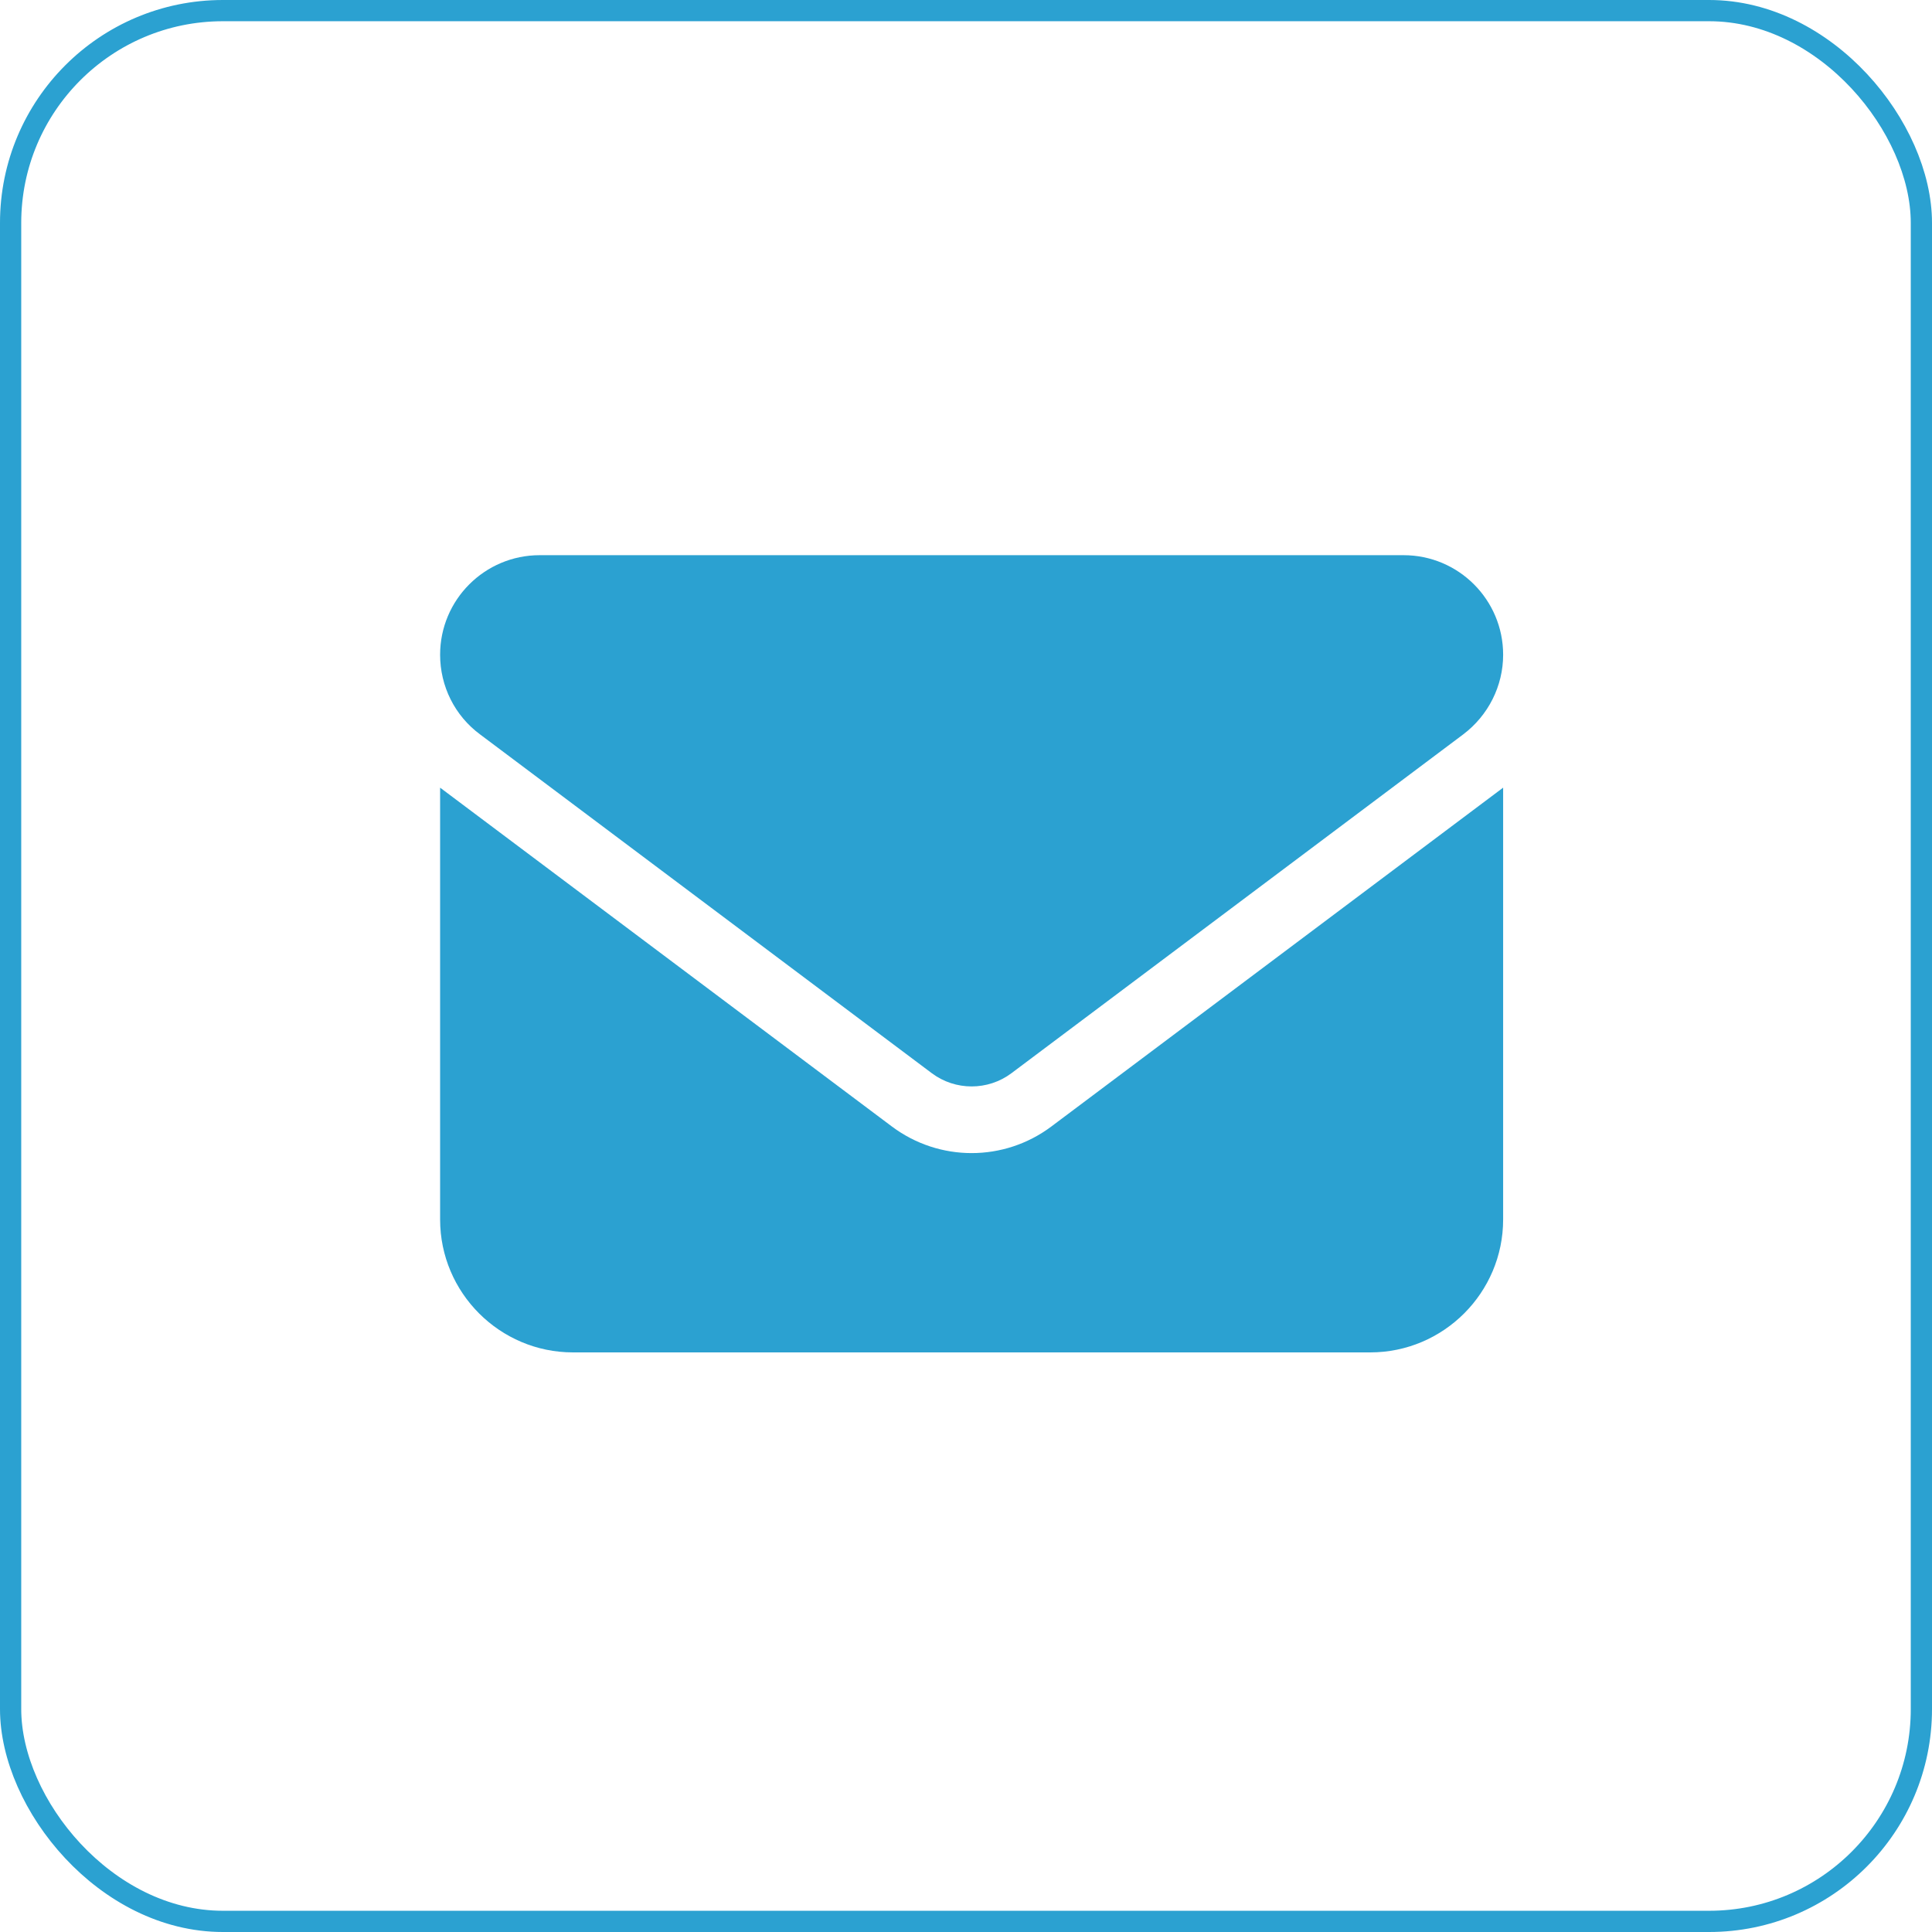 <?xml version="1.0" encoding="UTF-8"?><svg id="_レイヤー_2" xmlns="http://www.w3.org/2000/svg" width="91" height="91" viewBox="0 0 91 91"><defs><style>.cls-1{fill:none;stroke:#2ba1d1;stroke-miterlimit:10;}.cls-2{fill:#2ba1d1;stroke-width:0px;}</style></defs><g id="footer"><path class="cls-2" d="M25.42,26.15c-2.59,0-4.69,2.1-4.69,4.69,0,1.48.69,2.87,1.88,3.75l21.28,15.96c1.11.83,2.64.83,3.75,0l21.28-15.96c1.18-.89,1.88-2.28,1.88-3.75,0-2.59-2.1-4.69-4.69-4.69H25.42ZM20.73,37.1v20.34c0,3.45,2.81,6.26,6.26,6.26h37.55c3.45,0,6.26-2.81,6.26-6.26v-20.34l-21.28,15.96c-2.23,1.67-5.28,1.67-7.51,0l-21.28-15.96Z"/><rect class="cls-1" x=".5" y=".5" width="90" height="90" rx="10" ry="10"/></g></svg>